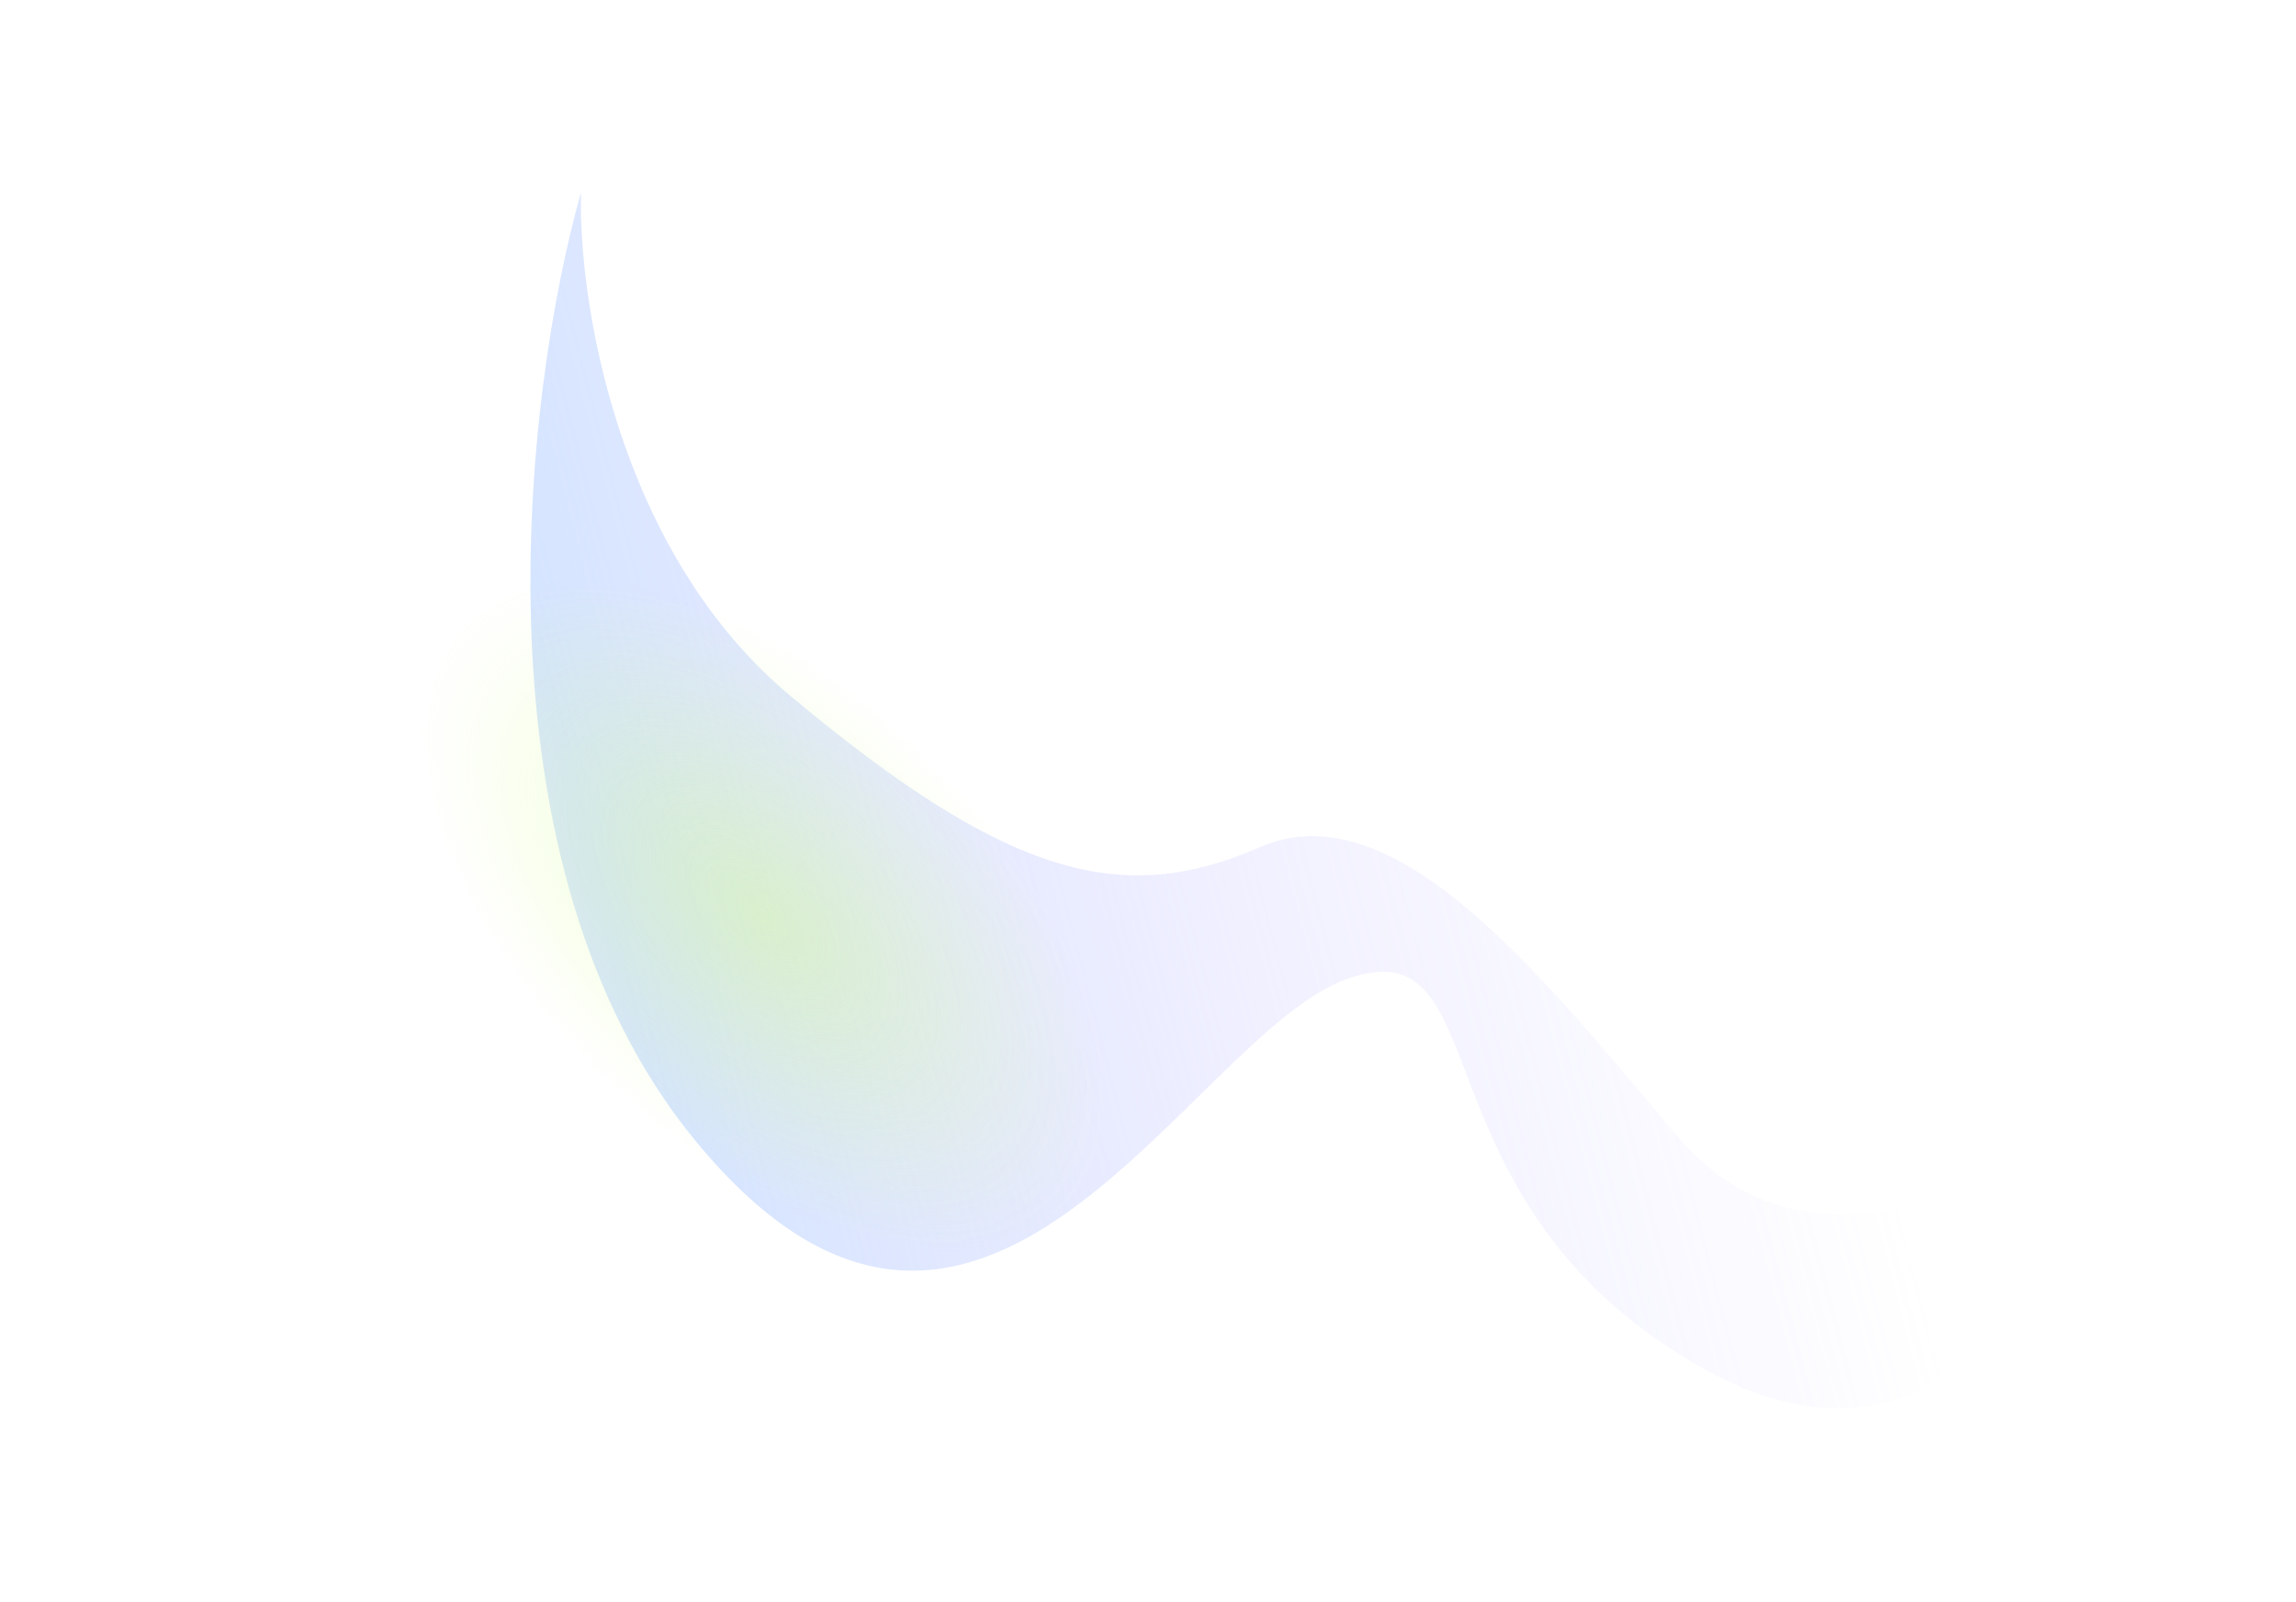 <?xml version="1.0" encoding="UTF-8"?> <svg xmlns="http://www.w3.org/2000/svg" width="1197" height="835" viewBox="0 0 1197 835" fill="none"><g filter="url(#filter0_f_1967_4033)"><path d="M412.166 362.813C321.427 287.043 301.496 156.293 302.873 100.388C273.302 205.121 243.882 450.644 362.763 594.873C511.364 775.16 619.413 540.362 701.858 510.415C784.303 480.468 732.978 628.524 890.567 714.705C1016.64 783.65 1080.29 652.462 1096.36 578.25C1060.37 608.854 946.174 676.412 875.125 592.964C807.307 513.313 728.42 410.284 656.826 441.583C585.232 472.882 525.591 457.524 412.166 362.813Z" fill="url(#paint0_linear_1967_4033)" fill-opacity="0.5"></path><path d="M118.56 111.607C70.093 161.482 122.676 439.005 213.83 527.484C304.985 615.962 526.376 698.954 574.844 649.079C623.311 599.204 534.195 383.613 443.04 295.134C351.885 206.656 167.028 61.732 118.56 111.607Z" fill="url(#paint1_radial_1967_4033)" fill-opacity="0.4"></path></g><defs><filter id="filter0_f_1967_4033" x="0.15" y="0.387" width="1196.21" height="833.73" filterUnits="userSpaceOnUse" color-interpolation-filters="sRGB"><feFlood flood-opacity="0" result="BackgroundImageFix"></feFlood><feBlend mode="normal" in="SourceGraphic" in2="BackgroundImageFix" result="shape"></feBlend><feGaussianBlur stdDeviation="50" result="effect1_foregroundBlur_1967_4033"></feGaussianBlur></filter><linearGradient id="paint0_linear_1967_4033" x1="940.29" y1="431.554" x2="193.746" y2="624.879" gradientUnits="userSpaceOnUse"><stop stop-color="#BAB7FF" stop-opacity="0"></stop><stop offset="0.361" stop-color="#BAB7FF" stop-opacity="0.39"></stop><stop offset="0.799" stop-color="#ABCAFF"></stop><stop offset="1" stop-color="#F3F2FF"></stop></linearGradient><radialGradient id="paint1_radial_1967_4033" cx="0" cy="0" r="1" gradientUnits="userSpaceOnUse" gradientTransform="translate(398.055 477.079) rotate(134.054) scale(120.562 220.222)"><stop stop-color="#D3FD81"></stop><stop offset="1" stop-color="#D3FD81" stop-opacity="0"></stop></radialGradient></defs></svg> 